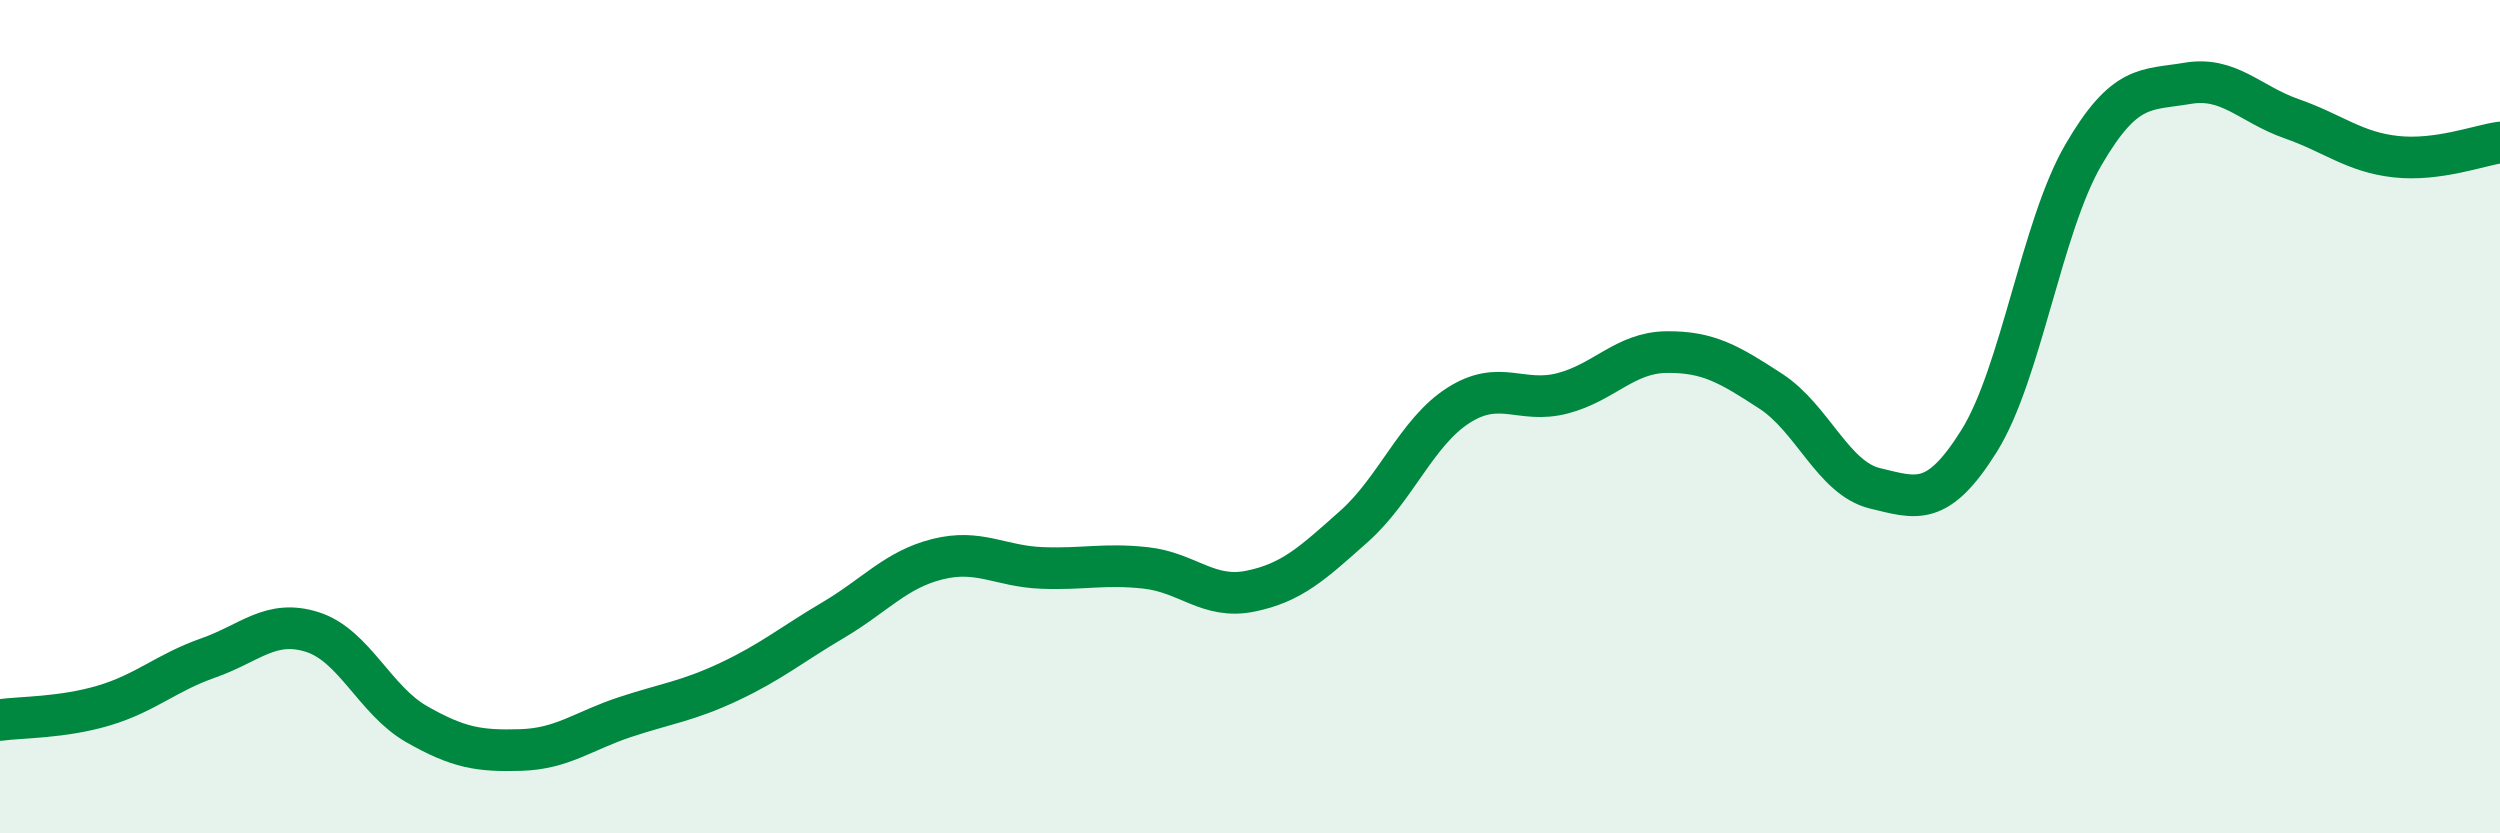 
    <svg width="60" height="20" viewBox="0 0 60 20" xmlns="http://www.w3.org/2000/svg">
      <path
        d="M 0,17.28 C 0.5,17.21 1.5,17.23 2.5,16.93 C 3.5,16.63 4,16.14 5,15.79 C 6,15.44 6.5,14.85 7.5,15.17 C 8.5,15.49 9,16.81 10,17.38 C 11,17.95 11.5,18.03 12.5,18 C 13.5,17.97 14,17.54 15,17.21 C 16,16.88 16.5,16.83 17.5,16.36 C 18.5,15.89 19,15.47 20,14.88 C 21,14.29 21.5,13.67 22.5,13.42 C 23.5,13.17 24,13.59 25,13.63 C 26,13.67 26.5,13.52 27.5,13.63 C 28.5,13.74 29,14.39 30,14.19 C 31,13.99 31.5,13.52 32.5,12.63 C 33.5,11.74 34,10.37 35,9.73 C 36,9.09 36.5,9.7 37.5,9.44 C 38.5,9.18 39,8.46 40,8.45 C 41,8.44 41.5,8.74 42.5,9.39 C 43.5,10.04 44,11.48 45,11.72 C 46,11.96 46.5,12.18 47.5,10.58 C 48.5,8.98 49,5.44 50,3.72 C 51,2 51.5,2.17 52.5,2 C 53.5,1.83 54,2.5 55,2.85 C 56,3.2 56.5,3.65 57.5,3.76 C 58.5,3.87 59.5,3.49 60,3.42L60 20L0 20Z"
        fill="#008740"
        opacity="0.1"
        stroke-linecap="round"
        stroke-linejoin="round"
      />
      <path
        d="M 0,17.28 C 0.5,17.21 1.5,17.23 2.5,16.93 C 3.5,16.63 4,16.14 5,15.79 C 6,15.44 6.5,14.85 7.5,15.17 C 8.5,15.49 9,16.81 10,17.38 C 11,17.95 11.5,18.03 12.5,18 C 13.5,17.97 14,17.54 15,17.21 C 16,16.88 16.5,16.83 17.5,16.36 C 18.5,15.89 19,15.47 20,14.88 C 21,14.29 21.5,13.67 22.5,13.42 C 23.5,13.17 24,13.59 25,13.63 C 26,13.67 26.5,13.52 27.5,13.63 C 28.5,13.74 29,14.39 30,14.19 C 31,13.99 31.5,13.52 32.5,12.63 C 33.5,11.74 34,10.37 35,9.73 C 36,9.09 36.5,9.7 37.5,9.44 C 38.5,9.18 39,8.46 40,8.45 C 41,8.44 41.5,8.74 42.5,9.39 C 43.5,10.04 44,11.48 45,11.72 C 46,11.96 46.5,12.18 47.5,10.58 C 48.5,8.98 49,5.44 50,3.72 C 51,2 51.5,2.17 52.5,2 C 53.5,1.83 54,2.5 55,2.85 C 56,3.2 56.5,3.65 57.5,3.76 C 58.5,3.87 59.5,3.49 60,3.42"
        stroke="#008740"
        stroke-width="1"
        fill="none"
        stroke-linecap="round"
        stroke-linejoin="round"
      />
    </svg>
  